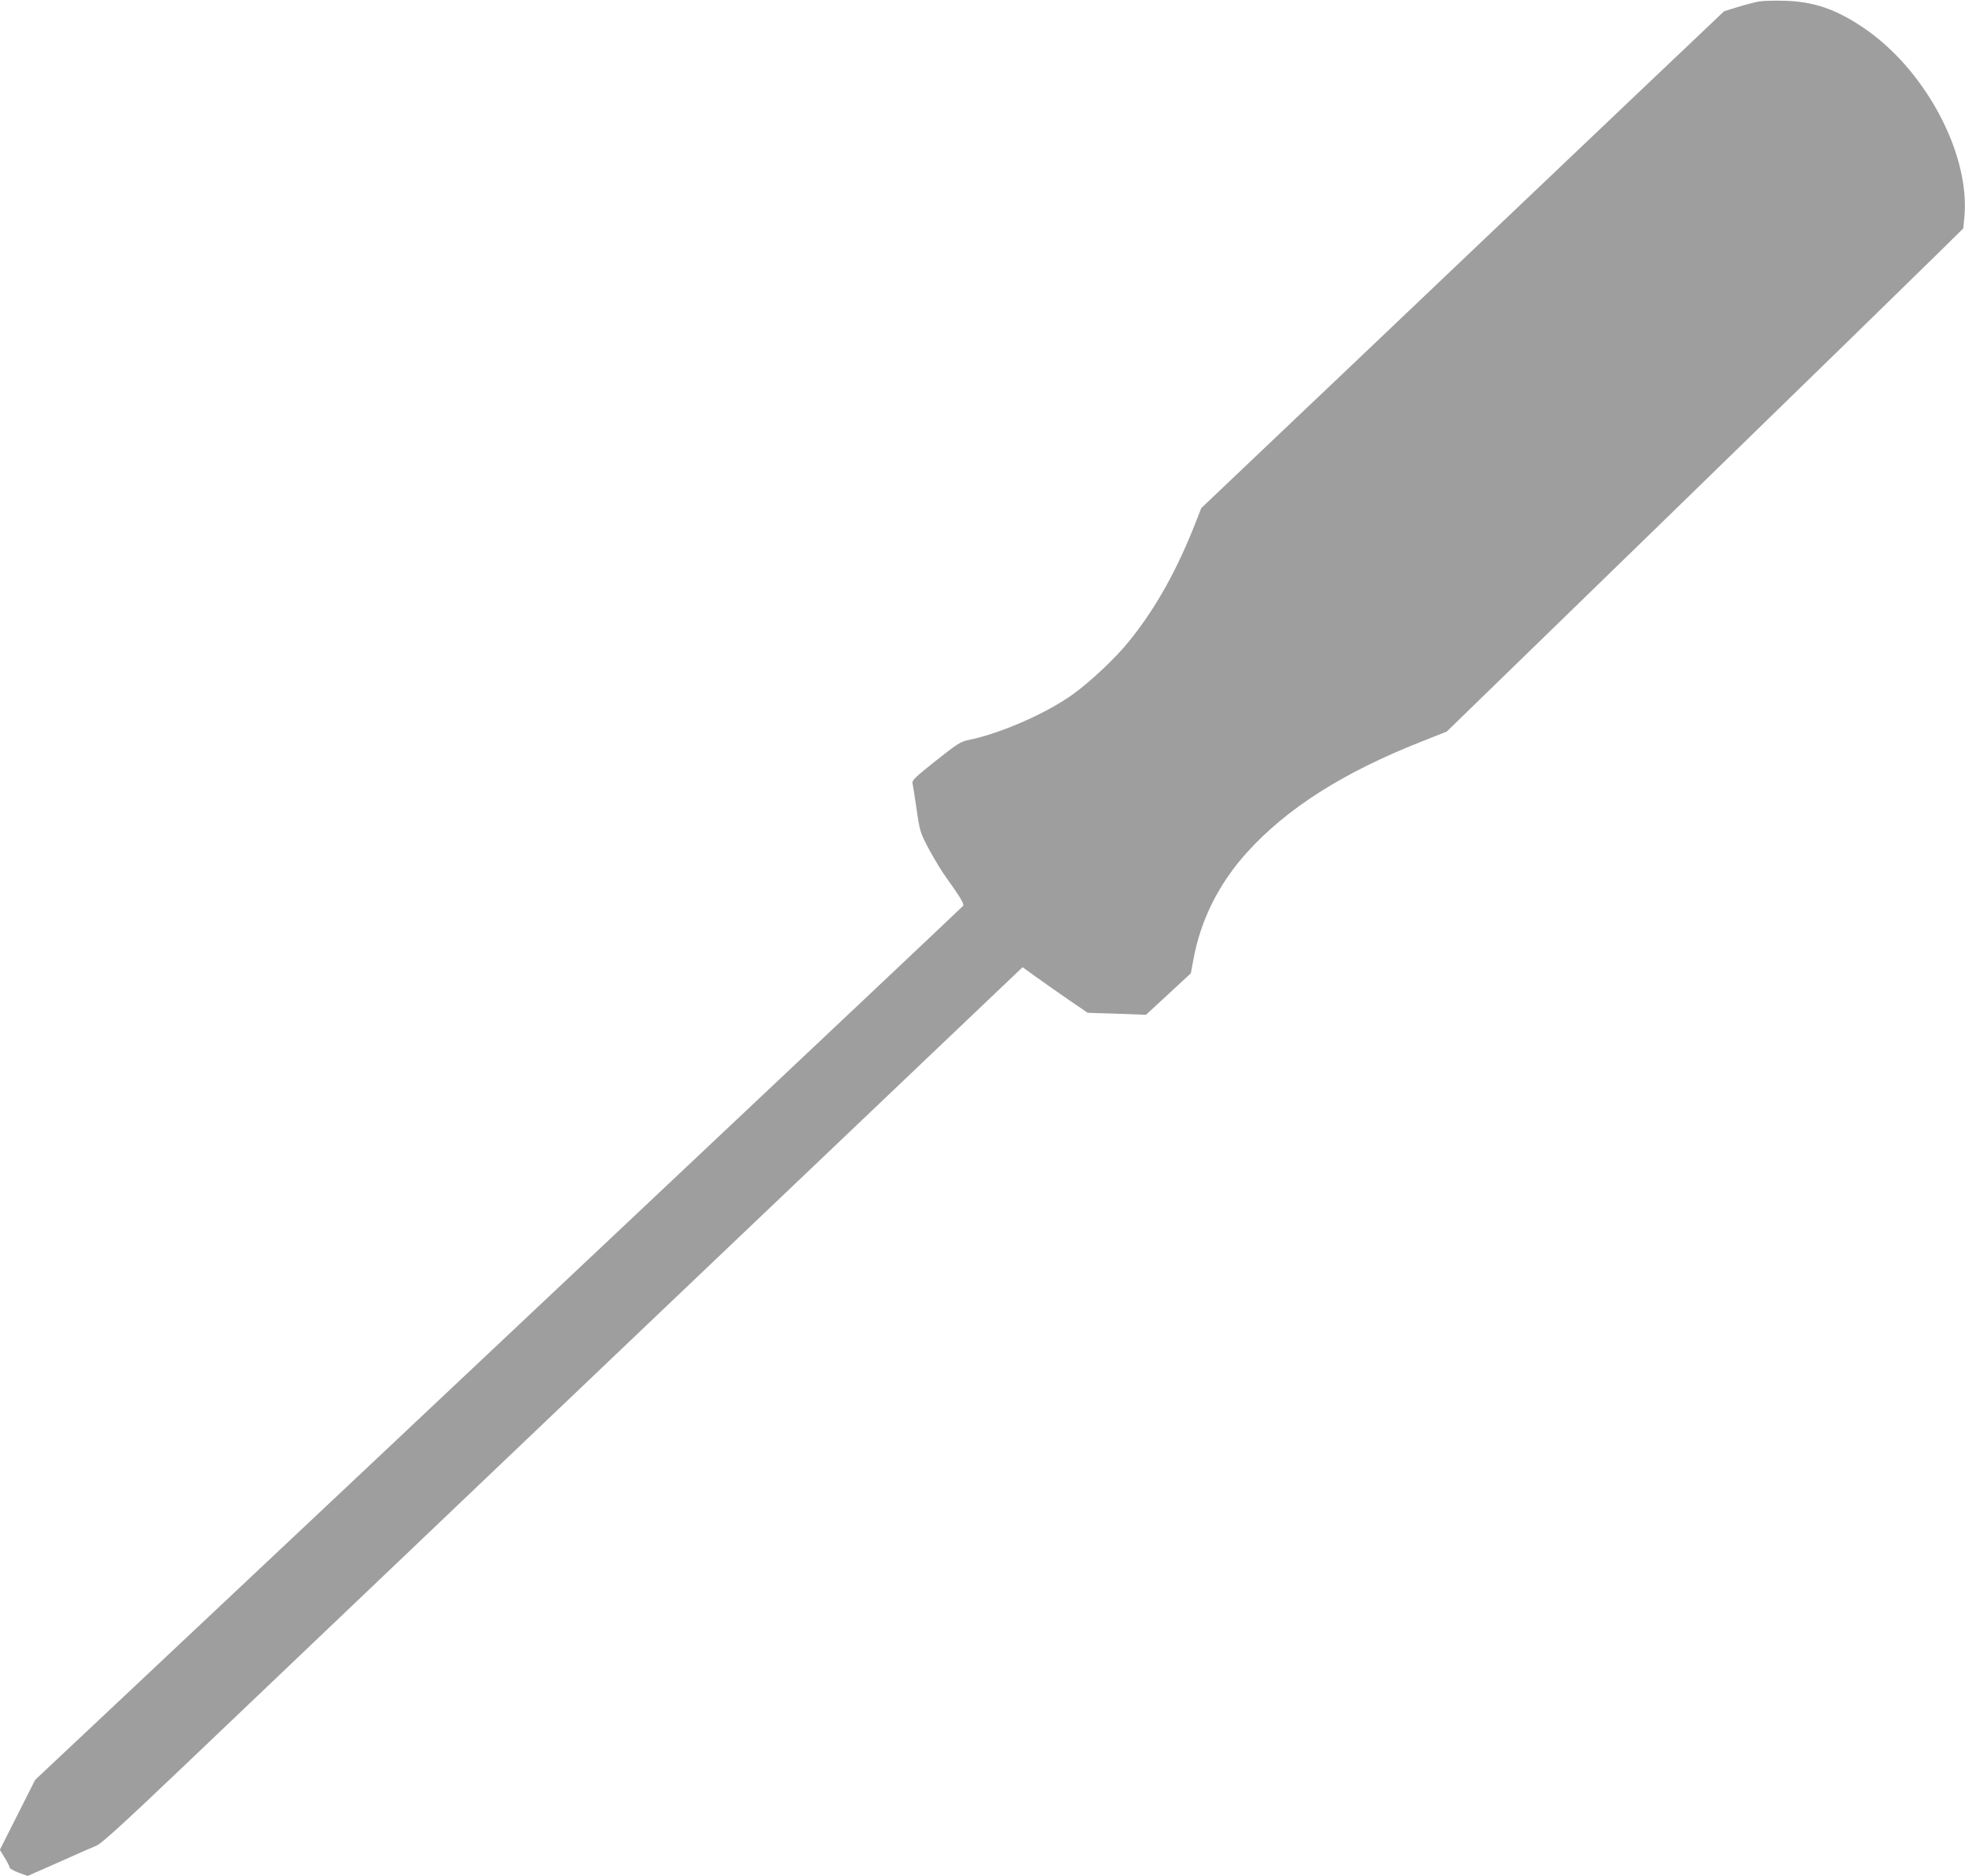 <?xml version="1.0" standalone="no"?>
<!DOCTYPE svg PUBLIC "-//W3C//DTD SVG 20010904//EN"
 "http://www.w3.org/TR/2001/REC-SVG-20010904/DTD/svg10.dtd">
<svg version="1.0" xmlns="http://www.w3.org/2000/svg"
 width="1280pt" height="1222pt" viewBox="0 0 1280 1222"
 preserveAspectRatio="xMidYMid meet">
<g transform="translate(0,1222) scale(0.1,-0.1)"
fill="#9e9e9e" stroke="none">
<path d="M11456 12210 c-27 -5 -88 -21 -137 -36 l-88 -27 -553 -525 c-304
-289 -863 -821 -1243 -1182 -379 -361 -897 -853 -1150 -1093 l-460 -437 -28
-72 c-125 -323 -265 -576 -441 -794 -87 -109 -252 -264 -367 -347 -172 -124
-469 -254 -676 -297 -56 -11 -74 -23 -217 -136 -132 -105 -156 -127 -152 -147
3 -12 15 -89 27 -171 21 -145 24 -152 80 -258 32 -60 84 -146 117 -191 83
-116 114 -166 106 -178 -5 -9 -3991 -3764 -5497 -5179 l-548 -515 -115 -228
-115 -228 32 -52 c18 -29 32 -57 32 -64 0 -6 27 -21 59 -33 l58 -21 202 89
c112 50 223 99 248 109 34 15 185 153 595 544 303 289 1649 1572 2993 2852
l2443 2326 82 -59 c45 -33 141 -100 212 -149 l130 -89 190 -6 190 -7 146 135
146 135 17 91 c47 257 166 495 350 698 258 285 623 518 1126 717 l174 69 1501
1459 c825 803 1582 1541 1682 1640 l182 179 7 75 c38 415 -259 968 -666 1238
-174 116 -318 165 -505 170 -66 2 -142 0 -169 -5z"/>
</g>
</svg>
